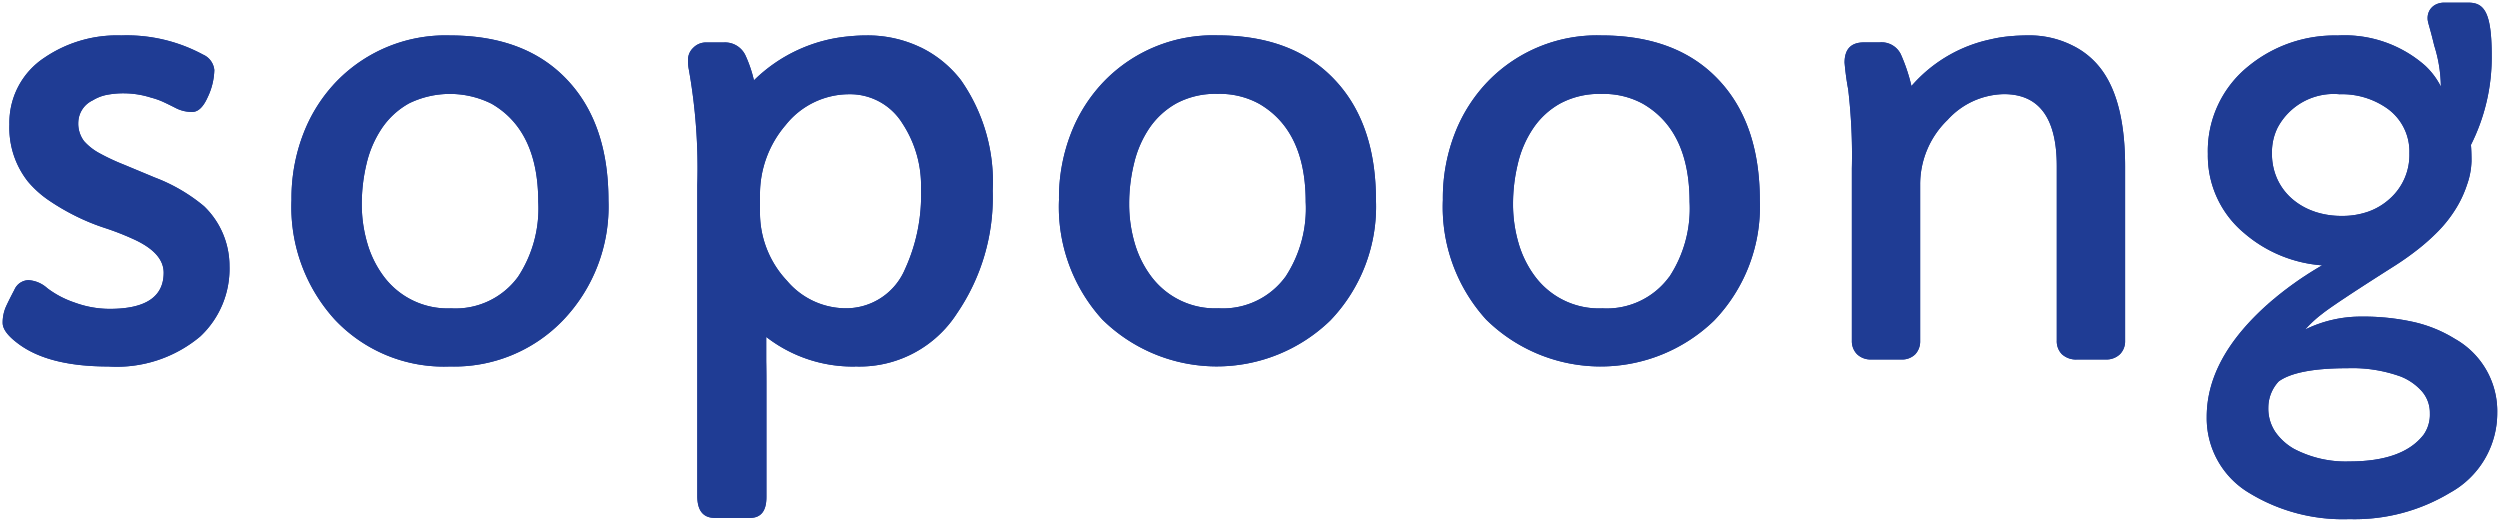 <svg xmlns="http://www.w3.org/2000/svg" width="173.968" height="36.305" viewBox="0 0 173.968 36.305">
    <defs>
        <clipPath id="l2kp6b84ca">
            <path data-name="사각형 3298" style="fill:#1f3c94" d="M0 0h173.968v36.305H0z"/>
        </clipPath>
    </defs>
    <g data-name="그룹 12291">
        <g data-name="그룹 7597" style="clip-path:url(#l2kp6b84ca)">
            <path data-name="패스 274" d="M10.808 13.184 8.7 12.306a15.015 15.015 0 0 1-1.681-.783 3.954 3.954 0 0 1-1.106-.859 2.026 2.026 0 0 1-.4-1.351 1.739 1.739 0 0 1 1-1.485 2.968 2.968 0 0 1 .918-.372 6.1 6.1 0 0 1 1.339-.119 6.287 6.287 0 0 1 1.809.3 5.01 5.01 0 0 1 .85.3c.268.124.567.271.9.441a2.435 2.435 0 0 0 1.114.254c.408 0 .768-.342 1.073-1.026a4.658 4.658 0 0 0 .462-1.887 1.31 1.31 0 0 0-.783-1.075A11.17 11.17 0 0 0 8.5 3.31a8.975 8.975 0 0 0-5.339 1.545A5.408 5.408 0 0 0 .719 9.509a6.03 6.03 0 0 0 1.29 3.968A7.159 7.159 0 0 0 3.486 14.8a15.724 15.724 0 0 0 1.828 1.067 14.984 14.984 0 0 0 2.044.839 19.083 19.083 0 0 1 1.963.764q2.131.957 2.133 2.345 0 2.524-3.755 2.522a7.074 7.074 0 0 1-2.446-.441 6.663 6.663 0 0 1-1.9-1 2.147 2.147 0 0 0-1.31-.558 1.1 1.1 0 0 0-.979.676c-.239.451-.435.84-.587 1.174a2.732 2.732 0 0 0-.227 1.125c0 .418.343.887 1.034 1.409Q3.4 26.346 7.6 26.344a9.044 9.044 0 0 0 6.4-2.091 6.44 6.44 0 0 0 2.033-4.891 5.773 5.773 0 0 0-1.764-4.162 11.911 11.911 0 0 0-3.461-2.014" transform="translate(-.064 -.843)" style="fill:#1f3c94"/>
            <path data-name="패스 275" d="M10.808 13.184 8.7 12.306a15.015 15.015 0 0 1-1.681-.783 3.954 3.954 0 0 1-1.106-.859 2.026 2.026 0 0 1-.4-1.351 1.739 1.739 0 0 1 1-1.485 2.968 2.968 0 0 1 .918-.372 6.1 6.1 0 0 1 1.339-.119 6.287 6.287 0 0 1 1.809.3 5.01 5.01 0 0 1 .85.3c.268.124.567.271.9.441a2.435 2.435 0 0 0 1.114.254c.408 0 .768-.342 1.073-1.026a4.658 4.658 0 0 0 .462-1.887 1.31 1.31 0 0 0-.783-1.075A11.17 11.17 0 0 0 8.5 3.31a8.975 8.975 0 0 0-5.339 1.545A5.408 5.408 0 0 0 .719 9.509a6.03 6.03 0 0 0 1.29 3.968A7.159 7.159 0 0 0 3.486 14.8a15.724 15.724 0 0 0 1.828 1.067 14.984 14.984 0 0 0 2.044.839 19.083 19.083 0 0 1 1.963.764q2.131.957 2.133 2.345 0 2.524-3.755 2.522a7.074 7.074 0 0 1-2.446-.441 6.663 6.663 0 0 1-1.9-1 2.147 2.147 0 0 0-1.31-.558 1.1 1.1 0 0 0-.979.676c-.239.451-.435.84-.587 1.174a2.732 2.732 0 0 0-.227 1.125c0 .418.343.887 1.034 1.409Q3.4 26.346 7.6 26.344a9.044 9.044 0 0 0 6.4-2.091 6.44 6.44 0 0 0 2.033-4.891 5.773 5.773 0 0 0-1.764-4.162 11.911 11.911 0 0 0-3.461-2.014" transform="translate(-.064 -.843)" style="fill:#1f3c94"/>
            <path data-name="패스 276" d="M42.977 20.107a5.383 5.383 0 0 1-4.656 2.193 5.544 5.544 0 0 1-4.692-2.229 7.179 7.179 0 0 1-1.142-2.316 9.585 9.585 0 0 1-.382-2.719 11.966 11.966 0 0 1 .332-2.8A7.468 7.468 0 0 1 33.5 9.773a5.515 5.515 0 0 1 1.9-1.741 6.486 6.486 0 0 1 5.74.031q3.244 1.876 3.246 6.824a8.649 8.649 0 0 1-1.409 5.221M38.244 3.31A10.565 10.565 0 0 0 30.4 6.458a10.844 10.844 0 0 0-2.335 3.629 12.407 12.407 0 0 0-.85 4.662 11.634 11.634 0 0 0 3.011 8.33 10.414 10.414 0 0 0 8.016 3.264 10.49 10.49 0 0 0 7.84-3.187 11.435 11.435 0 0 0 3.189-8.366q0-5.3-2.818-8.332-2.91-3.146-8.211-3.148" transform="translate(-6.93 -.843)" style="fill:#1f3c94"/>
            <path data-name="패스 277" d="M42.977 20.107a5.383 5.383 0 0 1-4.656 2.193 5.544 5.544 0 0 1-4.692-2.229 7.179 7.179 0 0 1-1.142-2.316 9.585 9.585 0 0 1-.382-2.719 11.966 11.966 0 0 1 .332-2.8A7.468 7.468 0 0 1 33.5 9.773a5.515 5.515 0 0 1 1.9-1.741 6.486 6.486 0 0 1 5.74.031q3.244 1.876 3.246 6.824a8.649 8.649 0 0 1-1.409 5.221M38.244 3.31A10.565 10.565 0 0 0 30.4 6.458a10.844 10.844 0 0 0-2.335 3.629 12.407 12.407 0 0 0-.85 4.662 11.634 11.634 0 0 0 3.011 8.33 10.414 10.414 0 0 0 8.016 3.264 10.49 10.49 0 0 0 7.84-3.187 11.435 11.435 0 0 0 3.189-8.366q0-5.3-2.818-8.332-2.91-3.146-8.211-3.148" transform="translate(-6.93 -.843)" style="fill:#1f3c94"/>
            <path data-name="패스 278" d="M79.344 19.539a4.451 4.451 0 0 1-4.2 2.757 5.379 5.379 0 0 1-4.027-1.917 6.9 6.9 0 0 1-1.878-4.848v-1.074a7.386 7.386 0 0 1 1.781-4.908A5.651 5.651 0 0 1 75.452 7.4a4.279 4.279 0 0 1 3.7 2.033 7.888 7.888 0 0 1 1.292 4.577 12.329 12.329 0 0 1-1.1 5.533m1.075-15.4A8.5 8.5 0 0 0 76.6 3.31c-.356 0-.7.02-1.029.049l-.051.006a10.8 10.8 0 0 0-6.7 3.067v.014a8.845 8.845 0 0 0-.575-1.708 1.569 1.569 0 0 0-1.527-.94h-1.197a1.239 1.239 0 0 0-.929.374 1.146 1.146 0 0 0-.362.821 3.162 3.162 0 0 0 .06.7 39.2 39.2 0 0 1 .586 8.017v21.649q0 1.524 1.231 1.524h2.426q1.154 0 1.153-1.448v-8.074c0-.477-.005-.934-.013-1.372v-1.7a9.821 9.821 0 0 0 6.193 2.058v-.007c.072 0 .142.007.215.007a8.056 8.056 0 0 0 6.866-3.7 14.3 14.3 0 0 0 2.485-8.524 12.326 12.326 0 0 0-2.212-7.705 7.891 7.891 0 0 0-2.8-2.278" transform="translate(-16.353 -.843)" style="fill:#1f3c94"/>
            <path data-name="패스 279" d="M79.344 19.539a4.451 4.451 0 0 1-4.2 2.757 5.379 5.379 0 0 1-4.027-1.917 6.9 6.9 0 0 1-1.878-4.848v-1.074a7.386 7.386 0 0 1 1.781-4.908A5.651 5.651 0 0 1 75.452 7.4a4.279 4.279 0 0 1 3.7 2.033 7.888 7.888 0 0 1 1.292 4.577 12.329 12.329 0 0 1-1.1 5.533m1.075-15.4A8.5 8.5 0 0 0 76.6 3.31c-.356 0-.7.02-1.029.049l-.051.006a10.8 10.8 0 0 0-6.7 3.067v.014a8.845 8.845 0 0 0-.575-1.708 1.569 1.569 0 0 0-1.527-.94h-1.197a1.239 1.239 0 0 0-.929.374 1.146 1.146 0 0 0-.362.821 3.162 3.162 0 0 0 .06.7 39.2 39.2 0 0 1 .586 8.017v21.649q0 1.524 1.231 1.524h2.426q1.154 0 1.153-1.448v-8.074c0-.477-.005-.934-.013-1.372v-1.7a9.821 9.821 0 0 0 6.193 2.058v-.007c.072 0 .142.007.215.007a8.056 8.056 0 0 0 6.866-3.7 14.3 14.3 0 0 0 2.485-8.524 12.326 12.326 0 0 0-2.212-7.705 7.891 7.891 0 0 0-2.8-2.278" transform="translate(-16.353 -.843)" style="fill:#1f3c94"/>
            <path data-name="패스 280" d="M114.618 20.107a5.382 5.382 0 0 1-4.654 2.189 5.545 5.545 0 0 1-4.694-2.229 7.213 7.213 0 0 1-1.143-2.316 9.691 9.691 0 0 1-.381-2.719 11.66 11.66 0 0 1 .335-2.8 7.43 7.43 0 0 1 1.062-2.462 5.542 5.542 0 0 1 1.9-1.741 5.754 5.754 0 0 1 2.858-.654 5.687 5.687 0 0 1 2.882.685q3.246 1.876 3.246 6.824a8.649 8.649 0 0 1-1.407 5.221m-4.732-16.8a10.56 10.56 0 0 0-7.84 3.148 10.825 10.825 0 0 0-2.337 3.629 12.363 12.363 0 0 0-.85 4.662 11.641 11.641 0 0 0 3.011 8.33 11.359 11.359 0 0 0 15.859.077 11.444 11.444 0 0 0 3.186-8.366q0-5.3-2.818-8.332-2.91-3.146-8.211-3.148" transform="translate(-25.17 -.843)" style="fill:#1f3c94"/>
            <path data-name="패스 281" d="M114.618 20.107a5.382 5.382 0 0 1-4.654 2.189 5.545 5.545 0 0 1-4.694-2.229 7.213 7.213 0 0 1-1.143-2.316 9.691 9.691 0 0 1-.381-2.719 11.66 11.66 0 0 1 .335-2.8 7.43 7.43 0 0 1 1.062-2.462 5.542 5.542 0 0 1 1.9-1.741 5.754 5.754 0 0 1 2.858-.654 5.687 5.687 0 0 1 2.882.685q3.246 1.876 3.246 6.824a8.649 8.649 0 0 1-1.407 5.221m-4.732-16.8a10.56 10.56 0 0 0-7.84 3.148 10.825 10.825 0 0 0-2.337 3.629 12.363 12.363 0 0 0-.85 4.662 11.641 11.641 0 0 0 3.011 8.33 11.359 11.359 0 0 0 15.859.077 11.444 11.444 0 0 0 3.186-8.366q0-5.3-2.818-8.332-2.91-3.146-8.211-3.148" transform="translate(-25.17 -.843)" style="fill:#1f3c94"/>
            <path data-name="패스 282" d="M150.45 20.107a5.379 5.379 0 0 1-4.65 2.193 5.543 5.543 0 0 1-4.694-2.229 7.182 7.182 0 0 1-1.143-2.316 9.611 9.611 0 0 1-.382-2.719 11.812 11.812 0 0 1 .335-2.8 7.4 7.4 0 0 1 1.065-2.462 5.489 5.489 0 0 1 1.9-1.741 5.75 5.75 0 0 1 2.855-.654 5.678 5.678 0 0 1 2.883.685q3.245 1.876 3.247 6.824a8.649 8.649 0 0 1-1.409 5.221m-4.732-16.8a10.569 10.569 0 0 0-7.84 3.148 10.848 10.848 0 0 0-2.337 3.629 12.408 12.408 0 0 0-.85 4.662 11.641 11.641 0 0 0 3.011 8.33 11.359 11.359 0 0 0 15.859.077 11.435 11.435 0 0 0 3.186-8.366q0-5.3-2.815-8.332-2.91-3.146-8.214-3.148" transform="translate(-34.293 -.843)" style="fill:#1f3c94"/>
            <path data-name="패스 283" d="M150.45 20.107a5.379 5.379 0 0 1-4.65 2.193 5.543 5.543 0 0 1-4.694-2.229 7.182 7.182 0 0 1-1.143-2.316 9.611 9.611 0 0 1-.382-2.719 11.812 11.812 0 0 1 .335-2.8 7.4 7.4 0 0 1 1.065-2.462 5.489 5.489 0 0 1 1.9-1.741 5.75 5.75 0 0 1 2.855-.654 5.678 5.678 0 0 1 2.883.685q3.245 1.876 3.247 6.824a8.649 8.649 0 0 1-1.409 5.221m-4.732-16.8a10.569 10.569 0 0 0-7.84 3.148 10.848 10.848 0 0 0-2.337 3.629 12.408 12.408 0 0 0-.85 4.662 11.641 11.641 0 0 0 3.011 8.33 11.359 11.359 0 0 0 15.859.077 11.435 11.435 0 0 0 3.186-8.366q0-5.3-2.815-8.332-2.91-3.146-8.214-3.148" transform="translate(-34.293 -.843)" style="fill:#1f3c94"/>
            <path data-name="패스 284" d="M188.041 4a6.674 6.674 0 0 0-3.021-.694c-.306 0-.595.011-.872.025-.094.005-.183.014-.277.022a9.194 9.194 0 0 0-1.5.229 10.052 10.052 0 0 0-5.514 3.248 12.337 12.337 0 0 0-.743-2.214 1.49 1.49 0 0 0-1.486-.822h-1.077c-.9 0-1.348.47-1.348 1.408a18.832 18.832 0 0 0 .253 1.868 39.321 39.321 0 0 1 .254 5.484v12.011a1.288 1.288 0 0 0 .355.92 1.361 1.361 0 0 0 1.036.37h2.013a1.3 1.3 0 0 0 1.017-.37 1.323 1.323 0 0 0 .332-.92V13.693a6.221 6.221 0 0 1 1.9-4.5 5.423 5.423 0 0 1 3.931-1.8q3.675 0 3.675 5.006v12.166a1.285 1.285 0 0 0 .352.92 1.444 1.444 0 0 0 1.1.37h1.914a1.362 1.362 0 0 0 1.037-.37 1.279 1.279 0 0 0 .352-.92V12.422q0-4.3-1.486-6.511A5.527 5.527 0 0 0 188.041 4" transform="translate(-43.844 -.843)" style="fill:#1f3c94"/>
            <path data-name="패스 285" d="M188.041 4a6.674 6.674 0 0 0-3.021-.694c-.306 0-.595.011-.872.025-.094.005-.183.014-.277.022a9.194 9.194 0 0 0-1.5.229 10.052 10.052 0 0 0-5.514 3.248 12.337 12.337 0 0 0-.743-2.214 1.49 1.49 0 0 0-1.486-.822h-1.077c-.9 0-1.348.47-1.348 1.408a18.832 18.832 0 0 0 .253 1.868 39.321 39.321 0 0 1 .254 5.484v12.011a1.288 1.288 0 0 0 .355.92 1.361 1.361 0 0 0 1.036.37h2.013a1.3 1.3 0 0 0 1.017-.37 1.323 1.323 0 0 0 .332-.92V13.693a6.221 6.221 0 0 1 1.9-4.5 5.423 5.423 0 0 1 3.931-1.8q3.675 0 3.675 5.006v12.166a1.285 1.285 0 0 0 .352.92 1.444 1.444 0 0 0 1.1.37h1.914a1.362 1.362 0 0 0 1.037-.37 1.279 1.279 0 0 0 .352-.92V12.422q0-4.3-1.486-6.511A5.527 5.527 0 0 0 188.041 4" transform="translate(-43.844 -.843)" style="fill:#1f3c94"/>
            <path data-name="패스 286" d="M221.072 30.356q-1.449 1.818-5.124 1.818a7.733 7.733 0 0 1-3.869-.88 4 4 0 0 1-1.292-1.173 2.922 2.922 0 0 1-.488-1.7 2.682 2.682 0 0 1 .723-1.818q1.271-.919 4.79-.918a9.9 9.9 0 0 1 3.716.585 3.9 3.9 0 0 1 1.438 1 2.273 2.273 0 0 1 .575 1.565 2.424 2.424 0 0 1-.469 1.526m-7.558-15.575a4.61 4.61 0 0 1-1.553-.88 4.054 4.054 0 0 1-1.037-1.38 4.223 4.223 0 0 1-.371-1.808 3.826 3.826 0 0 1 .391-1.77 4.418 4.418 0 0 1 4.32-2.327 5.452 5.452 0 0 1 3.326 1 3.672 3.672 0 0 1 1.526 3.111 4.075 4.075 0 0 1-1.37 3.168 4.425 4.425 0 0 1-1.486.889 5.409 5.409 0 0 1-1.849.3 5.859 5.859 0 0 1-1.9-.3m9.826 8.888a9.369 9.369 0 0 0-2.9-1.2 16.02 16.02 0 0 0-3.675-.382 8.78 8.78 0 0 0-3.9.9 8.065 8.065 0 0 1 1.173-1.085q.837-.676 5.123-3.394a19.704 19.704 0 0 0 1.513-1.073 14.535 14.535 0 0 0 1.43-1.272 8.994 8.994 0 0 0 1.192-1.5 7.719 7.719 0 0 0 .831-1.752 5.3 5.3 0 0 0 .314-1.641c0-.469-.014-.848-.039-1.135a13.518 13.518 0 0 0 1.444-6.243c0-3.01-.542-3.652-1.623-3.652h-1.682a1.272 1.272 0 0 0-.664.175 1.065 1.065 0 0 0-.342.343 1.075 1.075 0 0 0-.147.6c0 .247.154.581.459 1.865a9.724 9.724 0 0 1 .462 2.86 5.166 5.166 0 0 0-1.1-1.465 8.486 8.486 0 0 0-6.081-2.092 9.467 9.467 0 0 0-6.2 2.13 7.567 7.567 0 0 0-2.834 6.12 7.008 7.008 0 0 0 2.522 5.494 9.358 9.358 0 0 0 5.435 2.249 23.488 23.488 0 0 0-3.714 2.641q-4.323 3.812-4.321 7.9a6.053 6.053 0 0 0 2.991 5.318 12.509 12.509 0 0 0 6.941 1.8 12.852 12.852 0 0 0 7-1.837 6.324 6.324 0 0 0 3.284-5.534 5.775 5.775 0 0 0-2.894-5.142" transform="translate(-52.453 -.063)" style="fill:#1f3c94"/>
            <path data-name="패스 287" d="M221.072 30.356q-1.449 1.818-5.124 1.818a7.733 7.733 0 0 1-3.869-.88 4 4 0 0 1-1.292-1.173 2.922 2.922 0 0 1-.488-1.7 2.682 2.682 0 0 1 .723-1.818q1.271-.919 4.79-.918a9.9 9.9 0 0 1 3.716.585 3.9 3.9 0 0 1 1.438 1 2.273 2.273 0 0 1 .575 1.565 2.424 2.424 0 0 1-.469 1.526m-7.558-15.575a4.61 4.61 0 0 1-1.553-.88 4.054 4.054 0 0 1-1.037-1.38 4.223 4.223 0 0 1-.371-1.808 3.826 3.826 0 0 1 .391-1.77 4.418 4.418 0 0 1 4.32-2.327 5.452 5.452 0 0 1 3.326 1 3.672 3.672 0 0 1 1.526 3.111 4.075 4.075 0 0 1-1.37 3.168 4.425 4.425 0 0 1-1.486.889 5.409 5.409 0 0 1-1.849.3 5.859 5.859 0 0 1-1.9-.3m9.826 8.888a9.369 9.369 0 0 0-2.9-1.2 16.02 16.02 0 0 0-3.675-.382 8.78 8.78 0 0 0-3.9.9 8.065 8.065 0 0 1 1.173-1.085q.837-.676 5.123-3.394a19.704 19.704 0 0 0 1.513-1.073 14.535 14.535 0 0 0 1.43-1.272 8.994 8.994 0 0 0 1.192-1.5 7.719 7.719 0 0 0 .831-1.752 5.3 5.3 0 0 0 .314-1.641c0-.469-.014-.848-.039-1.135a13.518 13.518 0 0 0 1.444-6.243c0-3.01-.542-3.652-1.623-3.652h-1.682a1.272 1.272 0 0 0-.664.175 1.065 1.065 0 0 0-.342.343 1.075 1.075 0 0 0-.147.6c0 .247.154.581.459 1.865a9.724 9.724 0 0 1 .462 2.86 5.166 5.166 0 0 0-1.1-1.465 8.486 8.486 0 0 0-6.081-2.092 9.467 9.467 0 0 0-6.2 2.13 7.567 7.567 0 0 0-2.834 6.12 7.008 7.008 0 0 0 2.522 5.494 9.358 9.358 0 0 0 5.435 2.249 23.488 23.488 0 0 0-3.714 2.641q-4.323 3.812-4.321 7.9a6.053 6.053 0 0 0 2.991 5.318 12.509 12.509 0 0 0 6.941 1.8 12.852 12.852 0 0 0 7-1.837 6.324 6.324 0 0 0 3.284-5.534 5.775 5.775 0 0 0-2.894-5.142" transform="translate(-52.453 -.063)" style="fill:#1f3c94"/>
        </g>
    </g>
</svg>
